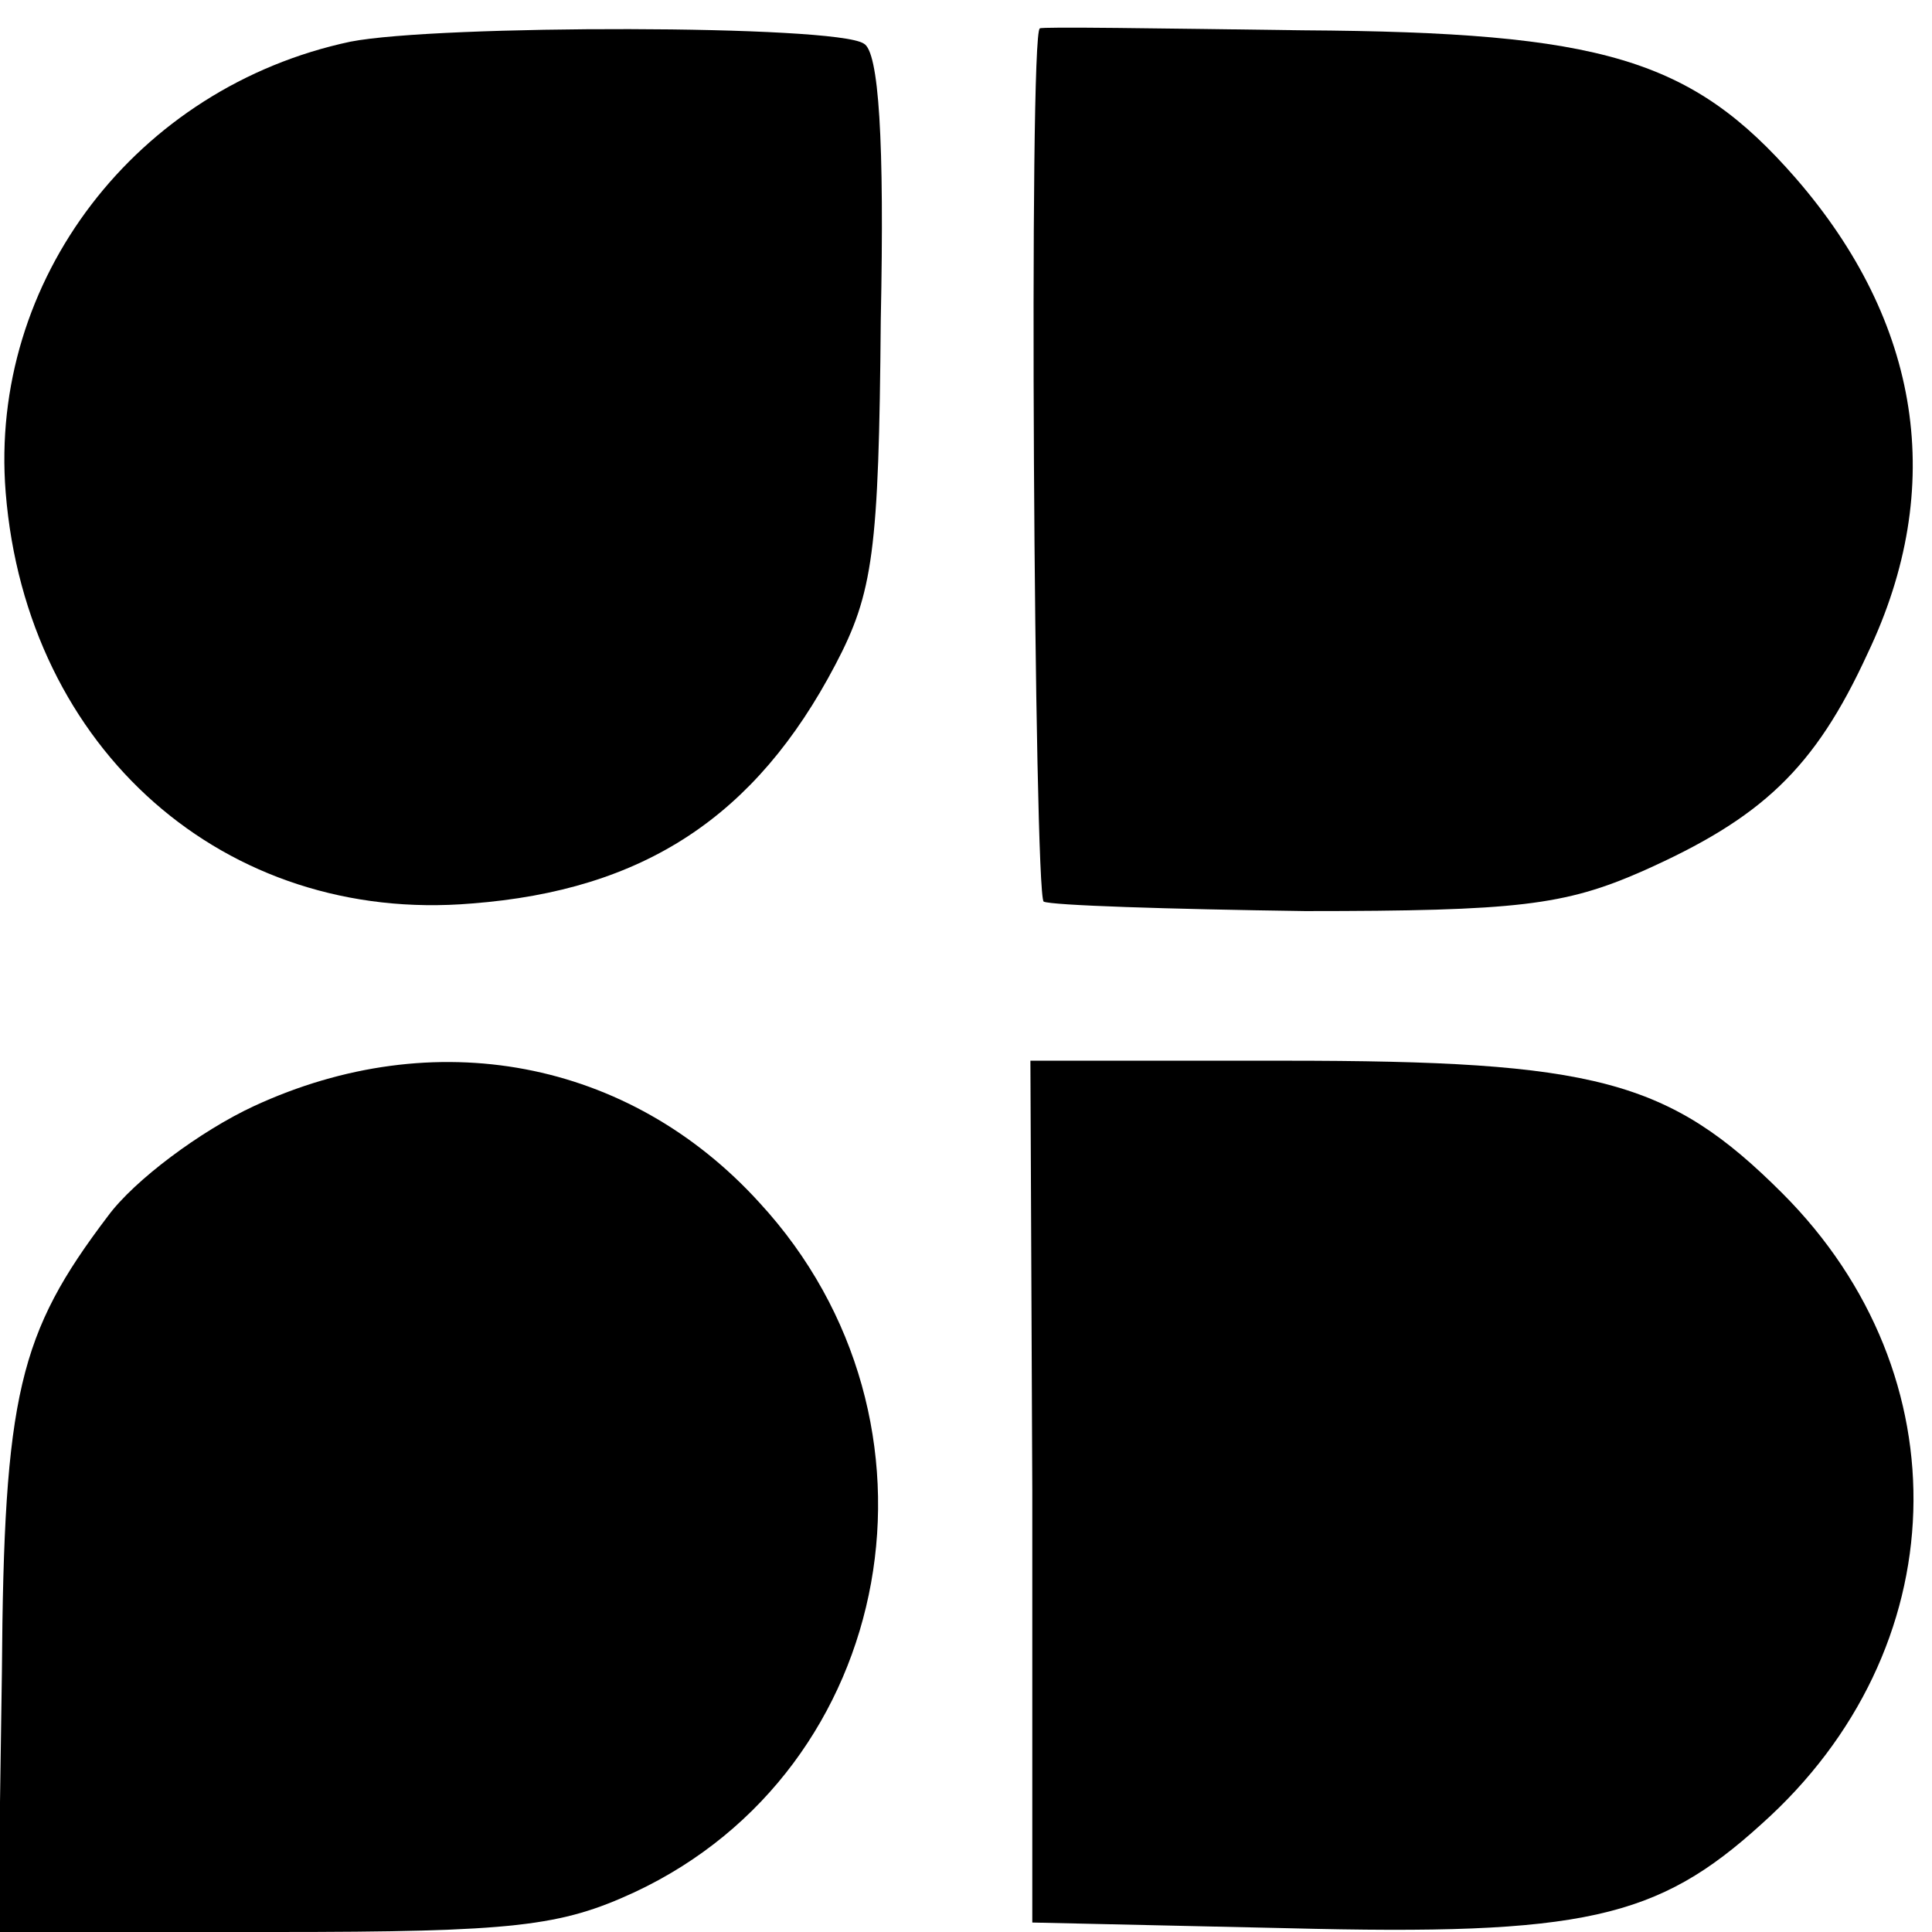 <?xml version="1.0" standalone="no"?>
<!DOCTYPE svg PUBLIC "-//W3C//DTD SVG 20010904//EN"
 "http://www.w3.org/TR/2001/REC-SVG-20010904/DTD/svg10.dtd">
<svg version="1.0" xmlns="http://www.w3.org/2000/svg"
 width="102pt" height="102pt" viewBox="0 0 102 102"
 preserveAspectRatio="xMidYMid meet">
<g transform="translate(0,102) scale(0.1,-0.1)"
fill="#000000" stroke="none">
<path d="M185 998 c-113 -24 -191 -126 -182 -238 11 -136 116 -228 246 -217
91 7 150 46 192 126 20 38 23 60 24 182 2 95 -1 142 -9 146 -15 10 -225 10
-271 1z"/>
<path d="M549 1005 c-6 -1 -3 -457 2 -461 4 -2 66 -4 138 -5 112 0 137 3 178
21 63 28 91 54 119 115 42 88 28 175 -38 251 -55 63 -102 77 -260 78 -76 1
-139 2 -139 1z"/>
<path d="M134 436 c-28 -13 -63 -39 -77 -58 -47 -62 -55 -94 -56 -241 l-2
-137 146 0 c127 0 151 3 190 21 139 65 172 249 66 364 -69 76 -172 95 -267 51z"/>
<path d="M545 233 l0 -228 135 -3 c156 -4 195 5 250 55 103 92 107 237 11 333
-60 60 -99 70 -263 70 l-134 0 1 -227z"/>
</g>
</svg>

